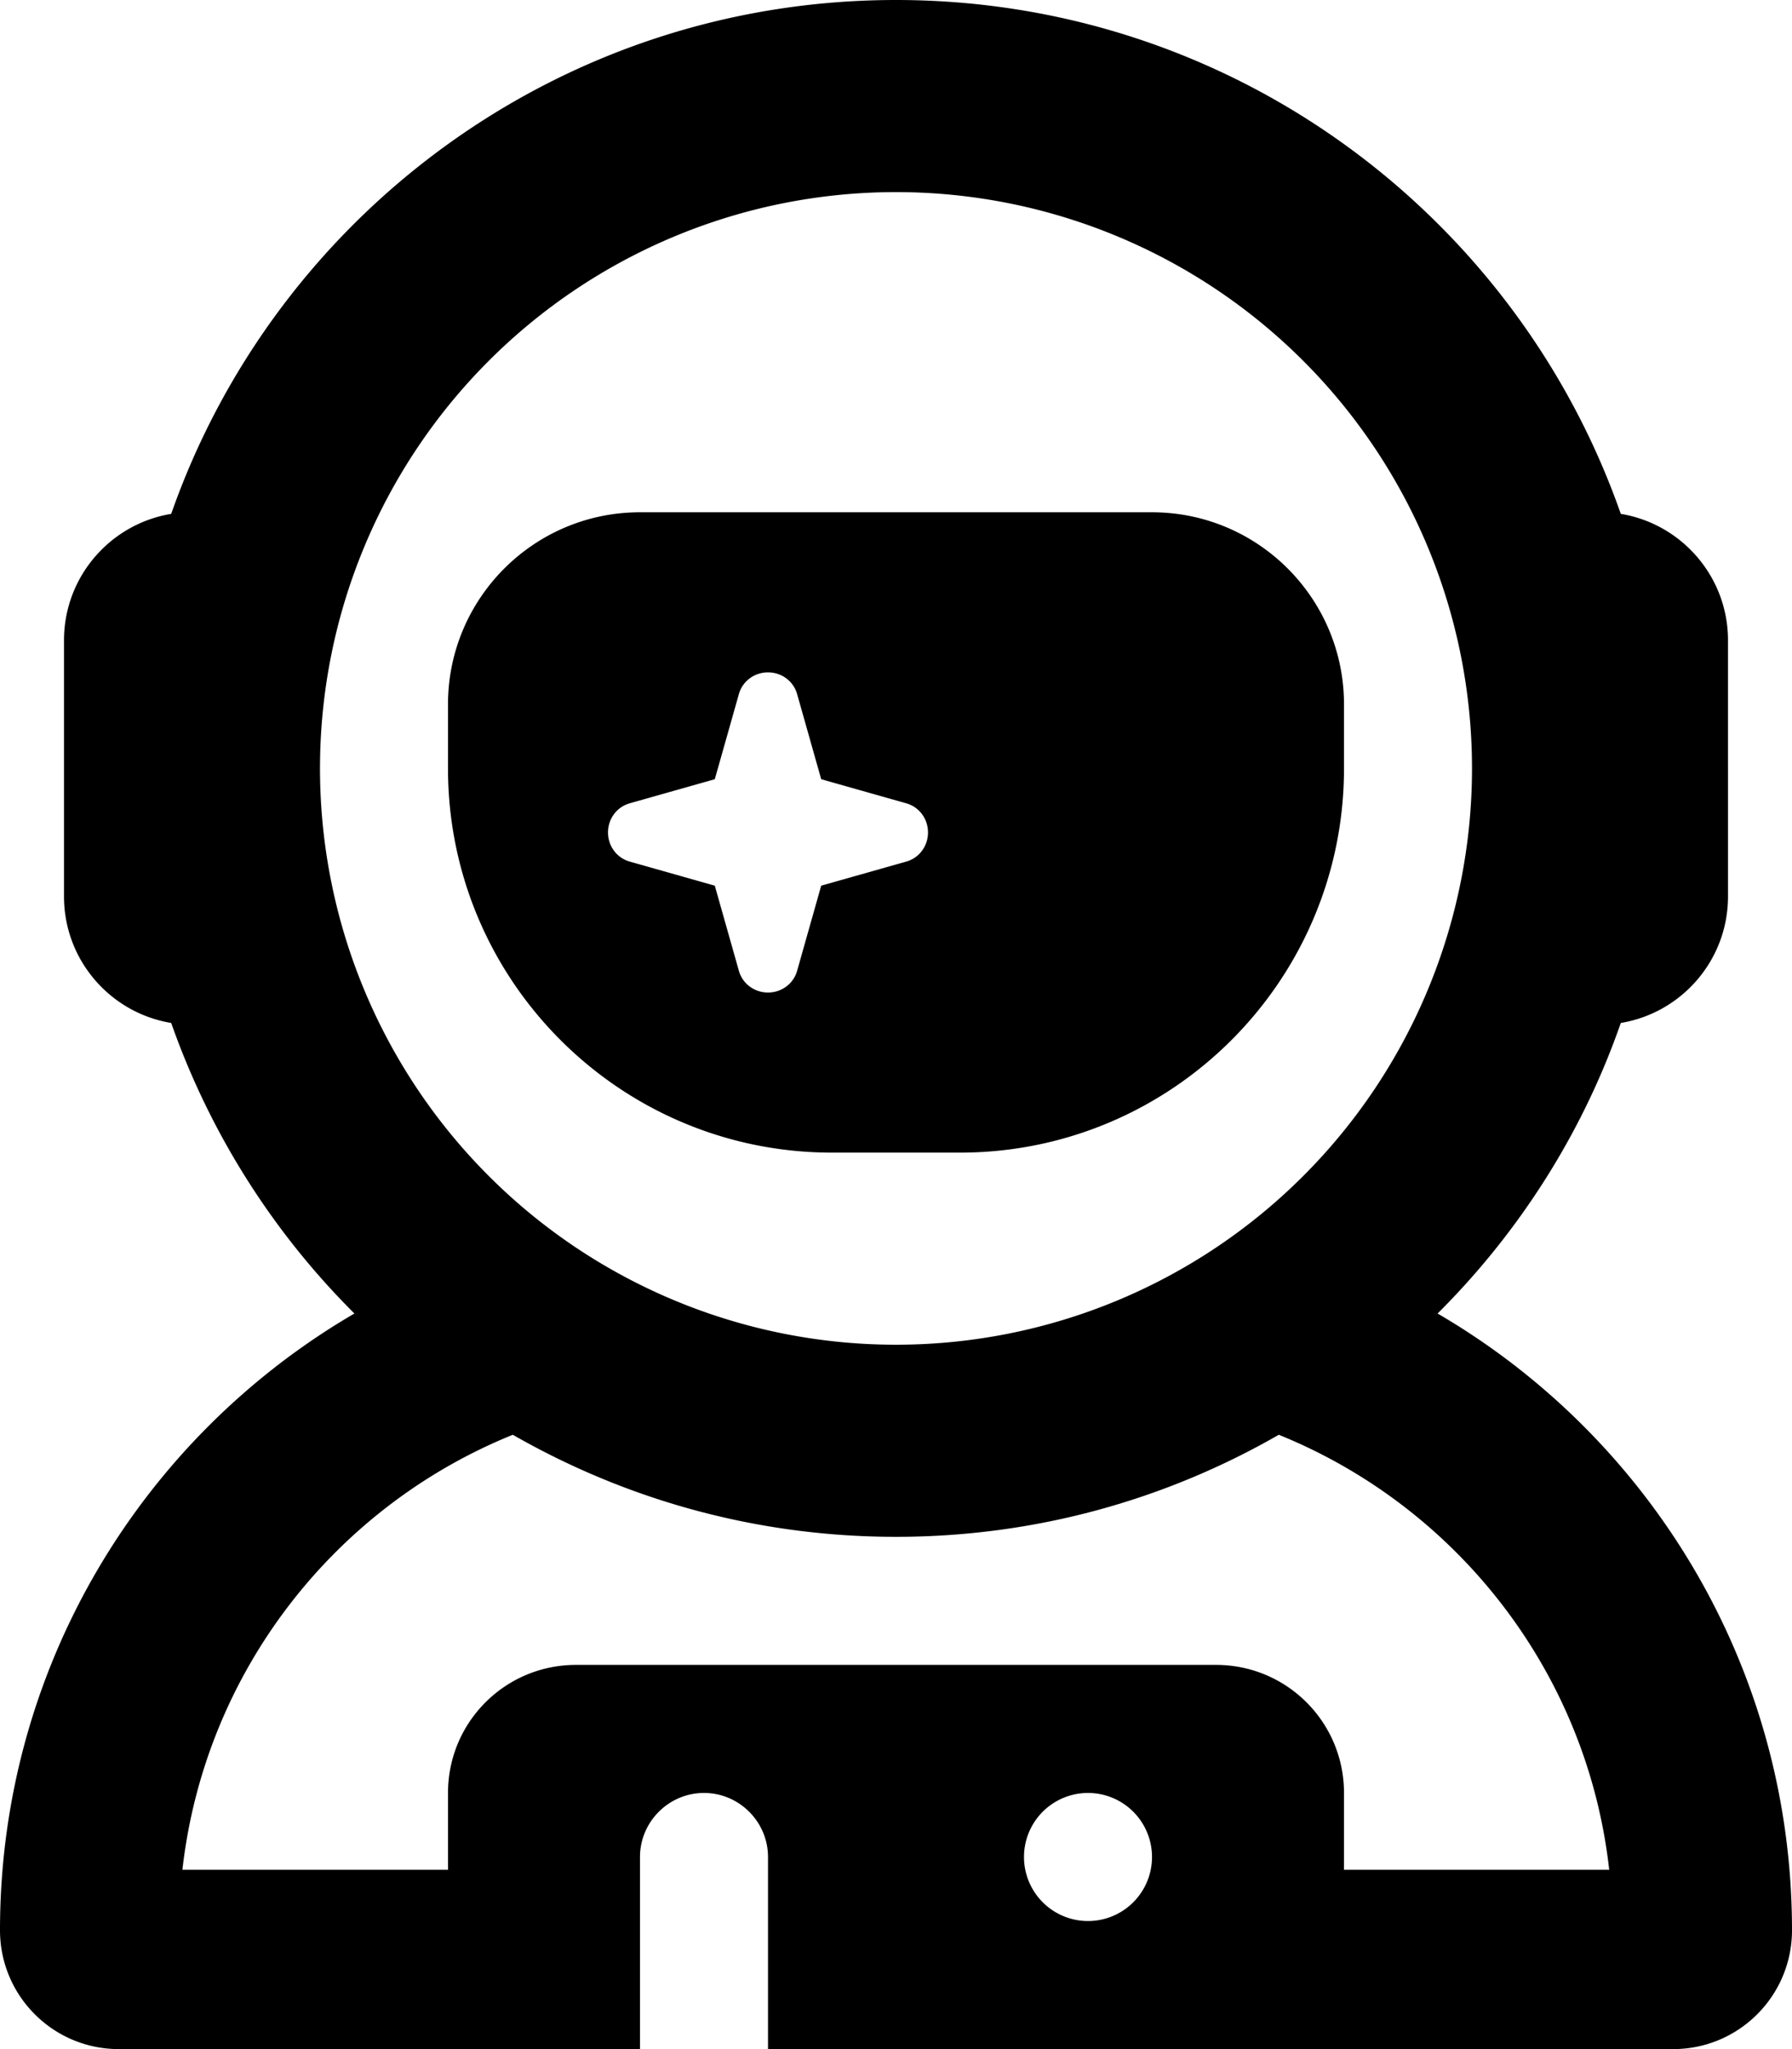 <svg xmlns="http://www.w3.org/2000/svg" viewBox="0 0 448 512"><!--! Font Awesome Pro 6.4.0 by @fontawesome - https://fontawesome.com License - https://fontawesome.com/license (Commercial License) Copyright 2023 Fonticons, Inc. --><path d="M224 48a144 144 0 1 1 0 288 144 144 0 1 1 0-288zm181.2 80.4C379 53.6 307.8 0 224 0S69 53.6 42.8 128.4C27.6 130.9 16 144.1 16 160v64c0 15.9 11.6 29.1 26.8 31.6c9.7 27.6 25.5 52.4 45.8 72.6C35.6 359.1 0 416.5 0 482.3C0 498.7 13.3 512 29.7 512H418.3c16.4 0 29.7-13.3 29.7-29.7c0-65.8-35.6-123.2-88.6-154.1c20.3-20.2 36.2-45 45.8-72.6c15.2-2.5 26.8-15.7 26.8-31.6V160c0-15.9-11.6-29.1-26.8-31.6zM319.7 358.5c44.5 18 77.1 59.3 82.6 108.7H336V448c0-17.7-14.3-32-32-32H144c-17.7 0-32 14.3-32 32v19.2H45.6c5.6-49.5 38.1-90.7 82.6-108.7C156.5 374.7 189.1 384 224 384s67.5-9.3 95.7-25.5zM160 128c-26.5 0-48 21.5-48 48v16c0 53 43 96 96 96h32c53 0 96-43 96-96V176c0-26.5-21.5-48-48-48H160zm39.3 45.5l6 21.2 21.2 6c3.3 .9 5.5 3.9 5.5 7.3s-2.2 6.4-5.5 7.3l-21.2 6-6 21.2c-.9 3.3-3.9 5.5-7.3 5.5s-6.4-2.2-7.3-5.5l-6-21.2-21.2-6c-3.3-.9-5.5-3.9-5.5-7.3s2.2-6.4 5.5-7.3l21.2-6 6-21.2c.9-3.3 3.9-5.5 7.3-5.5s6.4 2.2 7.3 5.5zM176 448c8.8 0 16 7.2 16 16v48H160V464c0-8.8 7.2-16 16-16zm80 16a16 16 0 1 1 32 0 16 16 0 1 1 -32 0z"/></svg>